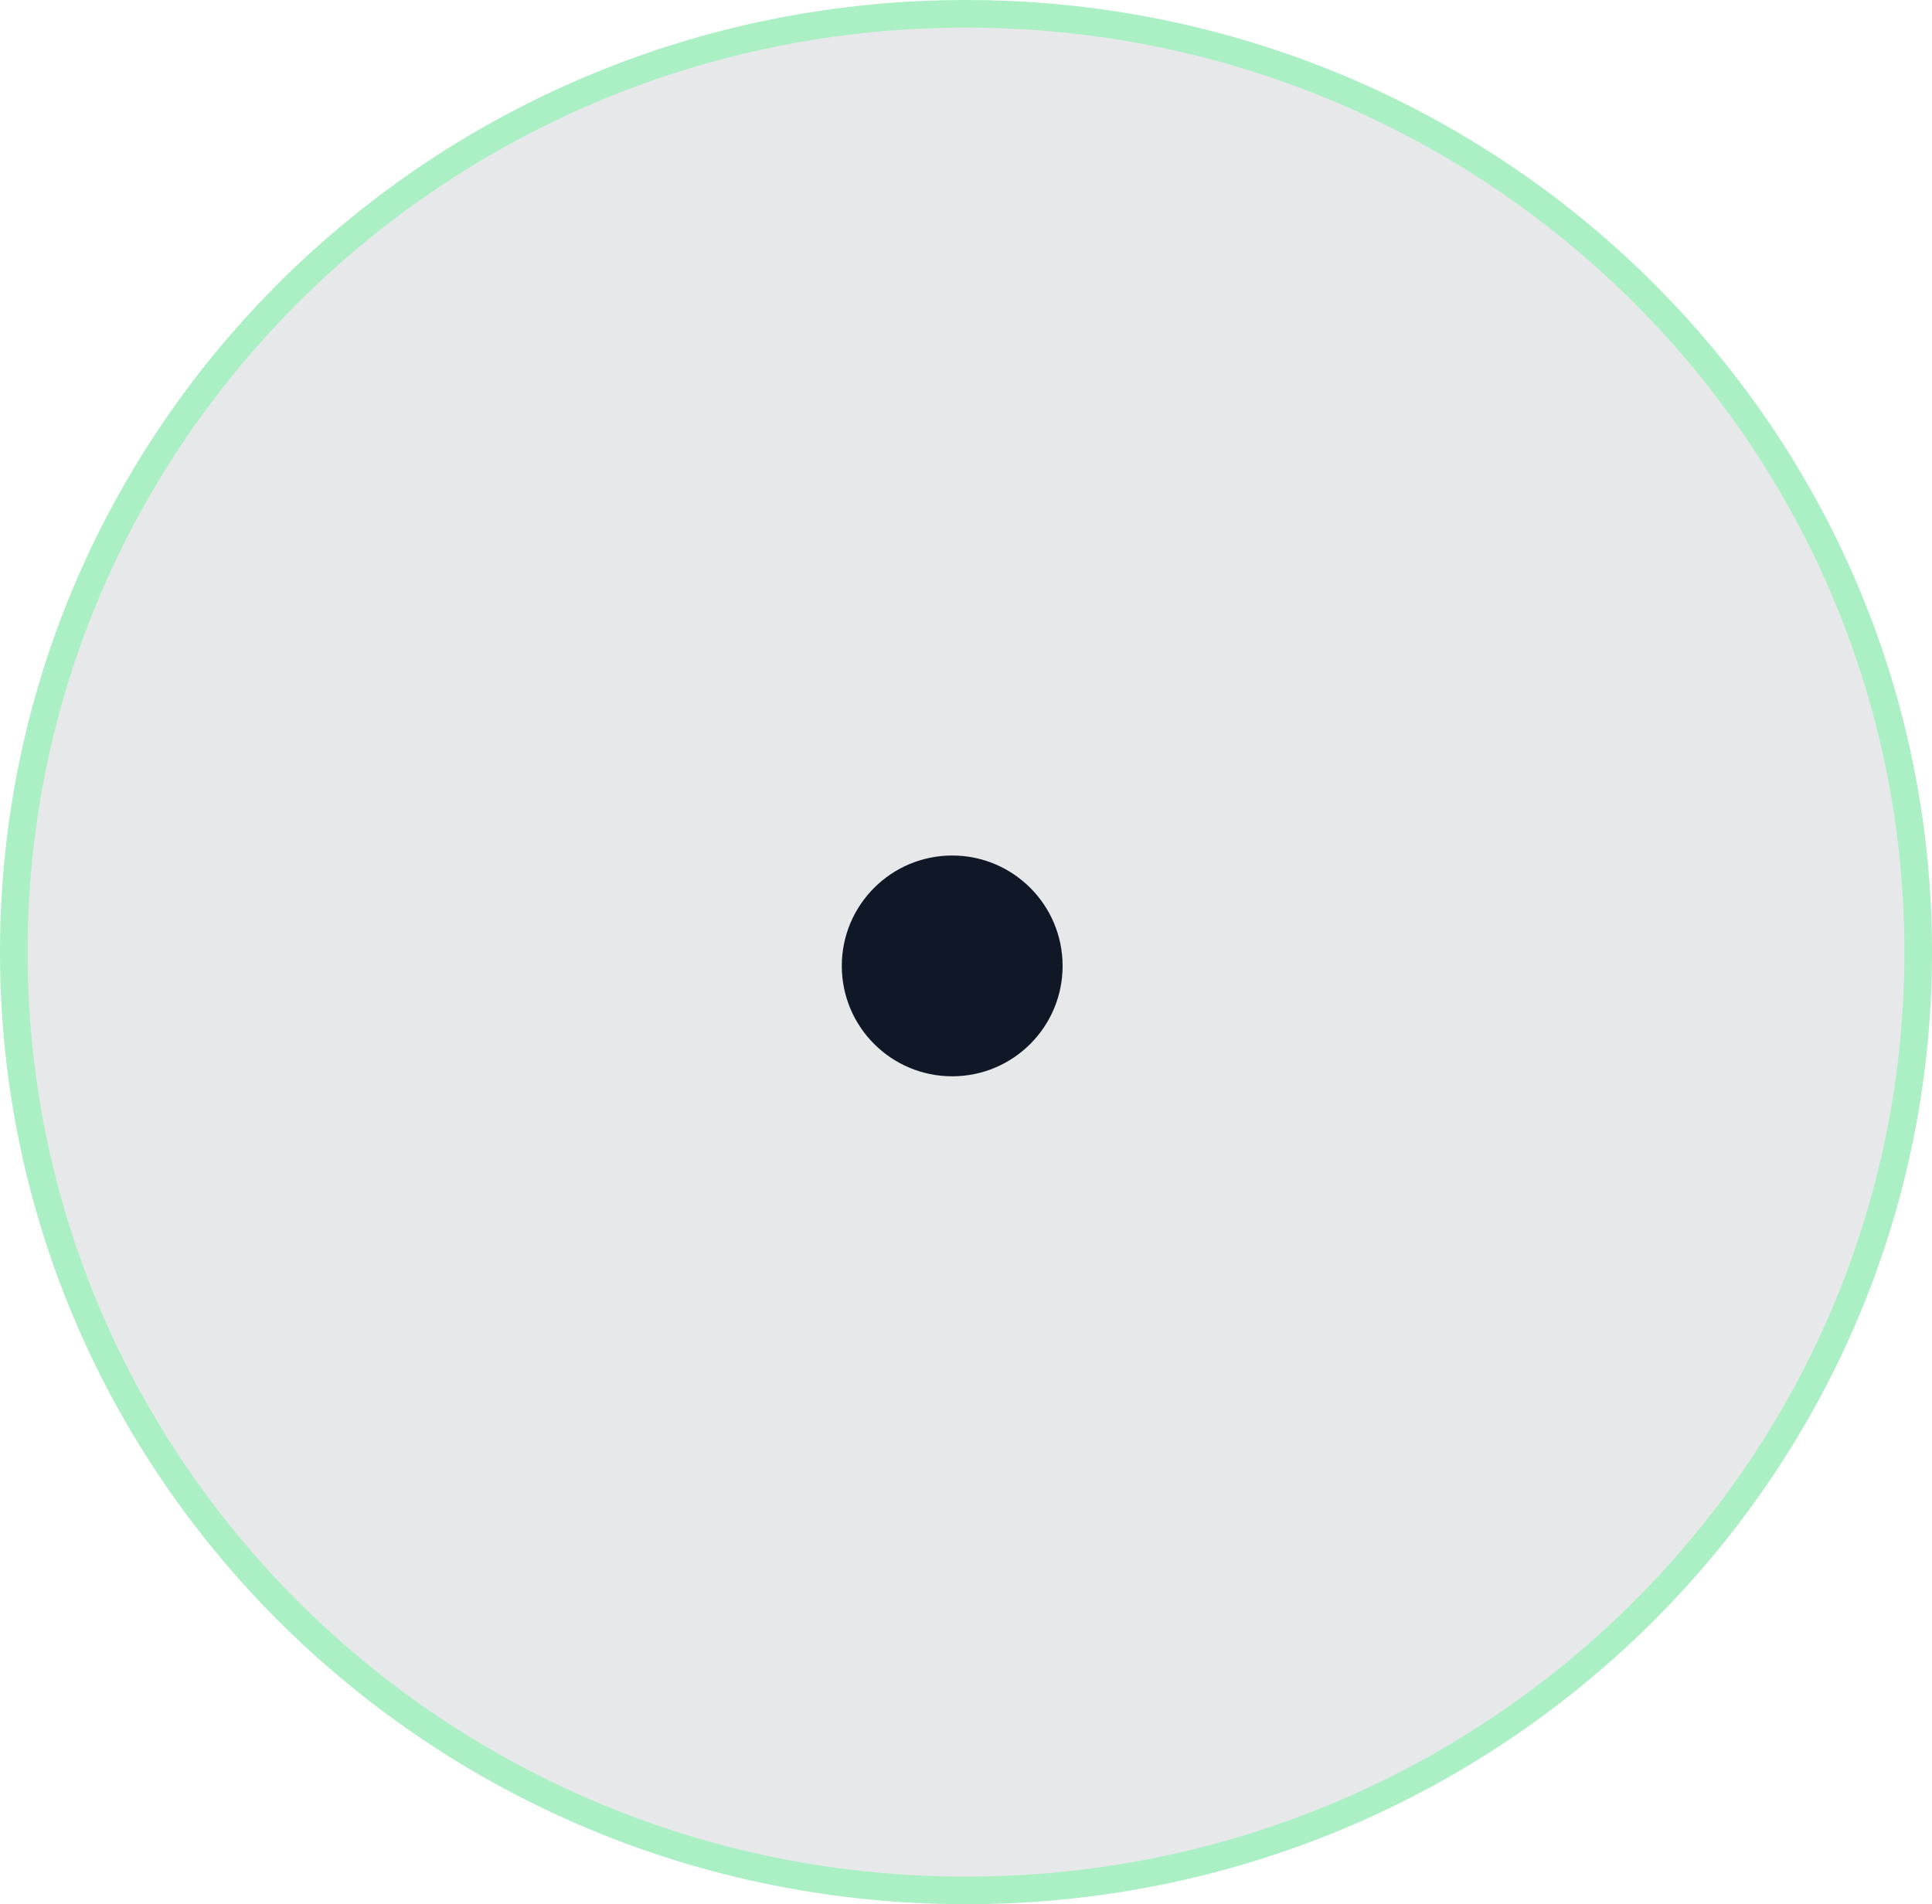 <svg width="70" height="69" viewBox="0 0 70 69" fill="none" xmlns="http://www.w3.org/2000/svg">
<path d="M35 68.5C54.047 68.5 69.5 53.285 69.5 34.5C69.5 15.715 54.047 0.5 35 0.5C15.953 0.5 0.5 15.715 0.5 34.5C0.5 53.285 15.953 68.5 35 68.5Z" fill="#101828" fill-opacity="0.1" stroke="#AAF0C4"/>
<circle cx="34.5" cy="35" r="4" fill="#101828"/>
</svg>
